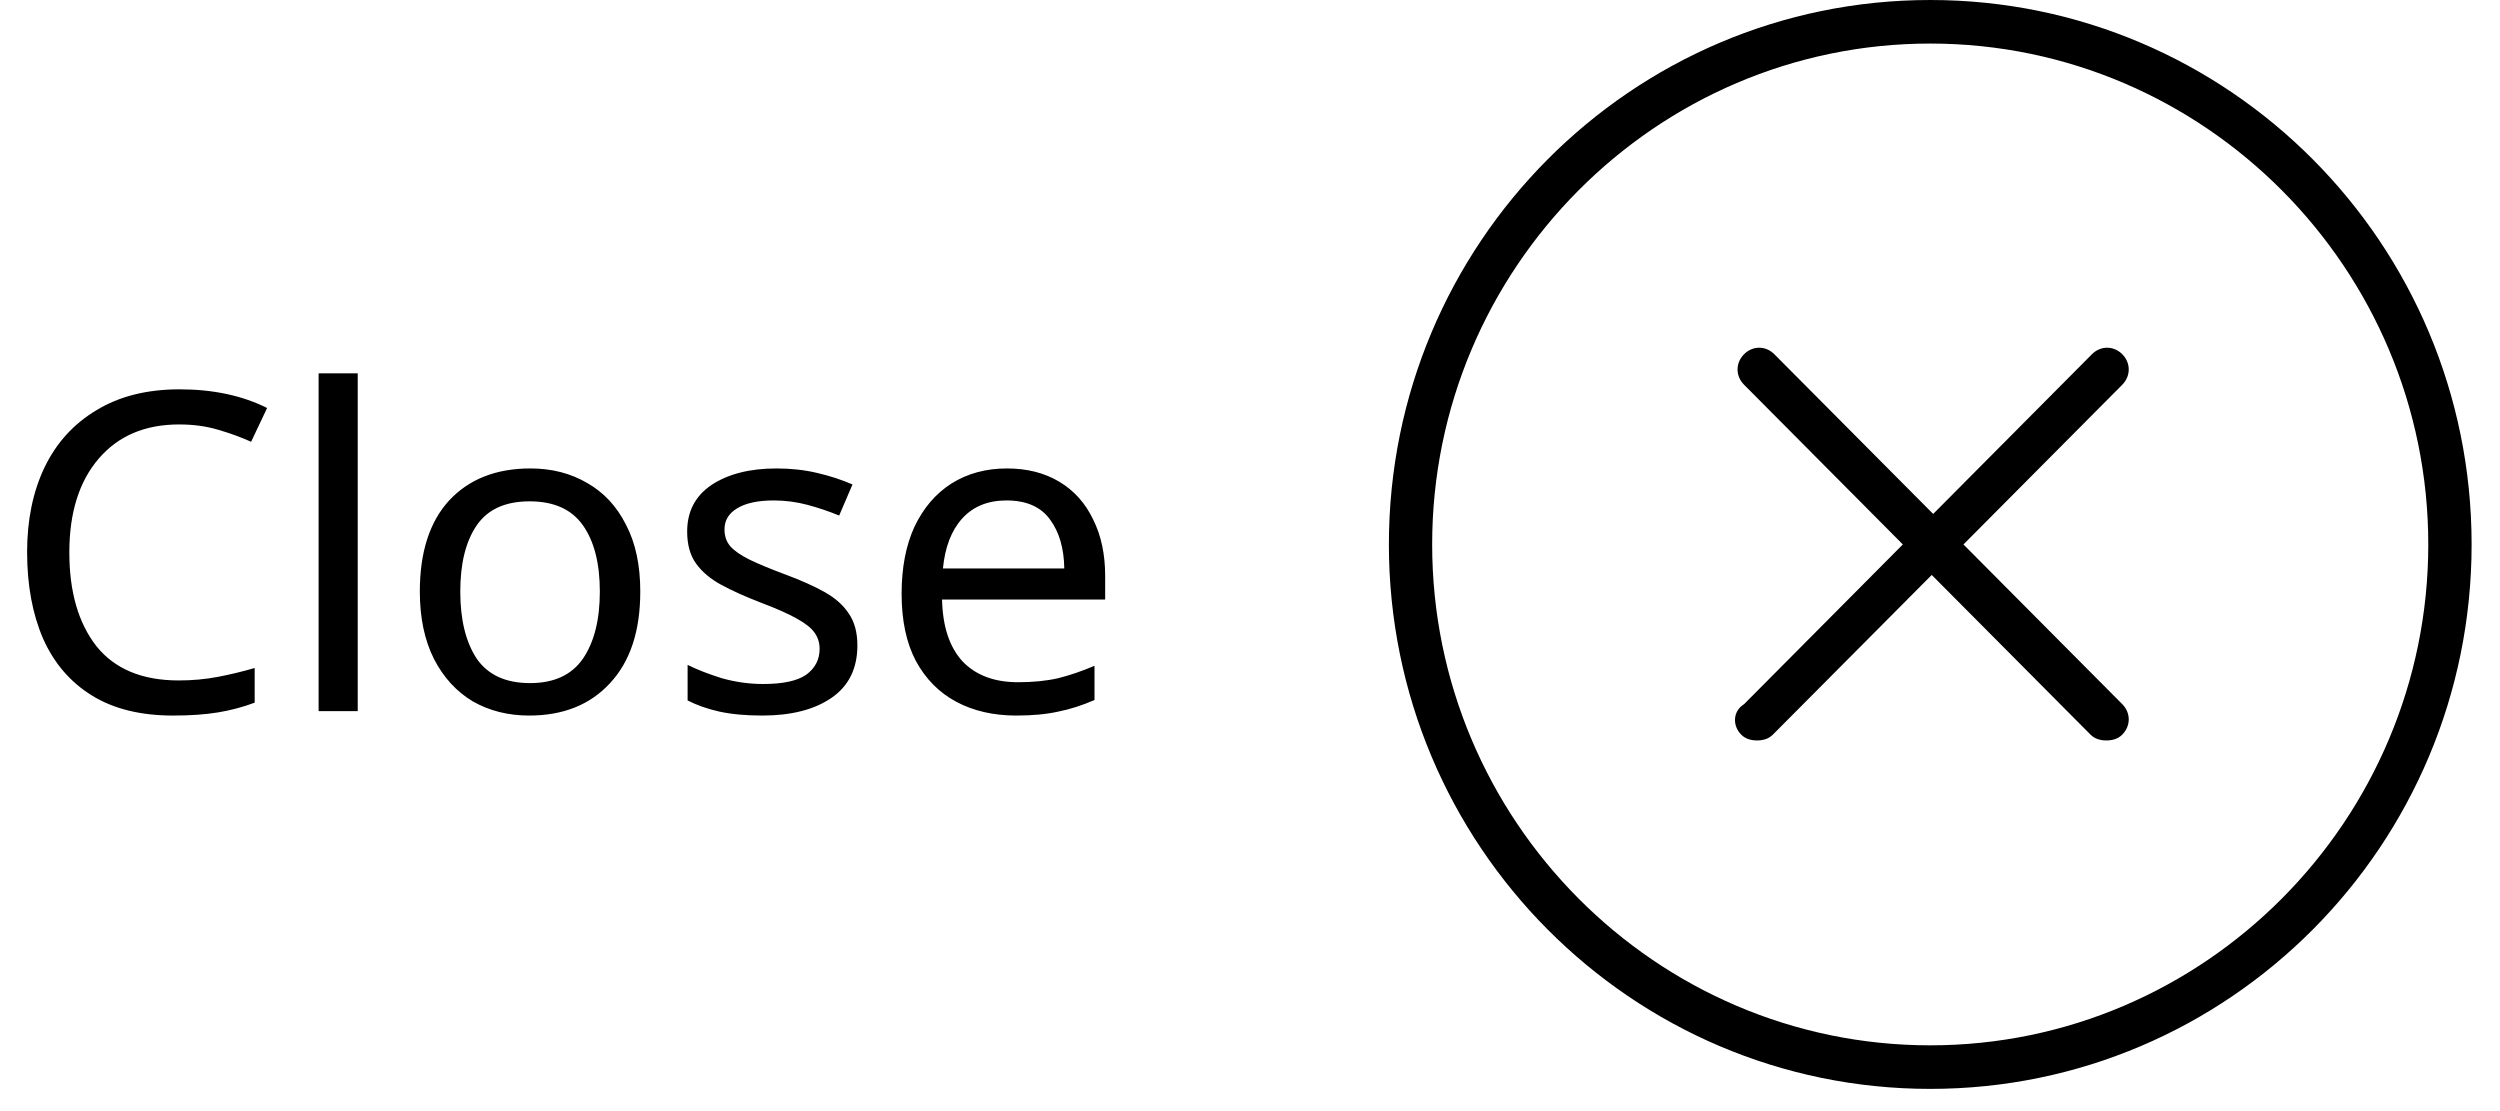 <svg width="45" height="20" viewBox="0 0 45 20" fill="none" xmlns="http://www.w3.org/2000/svg">
<path d="M3.224 7.64C2.611 7.64 2.128 7.845 1.776 8.256C1.424 8.667 1.248 9.229 1.248 9.944C1.248 10.653 1.411 11.216 1.736 11.632C2.067 12.043 2.56 12.248 3.216 12.248C3.461 12.248 3.696 12.227 3.92 12.184C4.144 12.141 4.365 12.088 4.584 12.024V12.648C4.371 12.728 4.149 12.787 3.92 12.824C3.696 12.861 3.427 12.88 3.112 12.88C2.531 12.88 2.045 12.76 1.656 12.52C1.267 12.28 0.973 11.939 0.776 11.496C0.584 11.053 0.488 10.533 0.488 9.936C0.488 9.36 0.592 8.853 0.8 8.416C1.013 7.973 1.325 7.629 1.736 7.384C2.147 7.133 2.645 7.008 3.232 7.008C3.835 7.008 4.36 7.12 4.808 7.344L4.52 7.952C4.344 7.872 4.147 7.8 3.928 7.736C3.715 7.672 3.48 7.64 3.224 7.64ZM6.439 12.8H5.735V6.72H6.439V12.8ZM11.525 10.648C11.525 11.357 11.344 11.907 10.981 12.296C10.624 12.685 10.139 12.88 9.525 12.88C9.147 12.88 8.808 12.795 8.509 12.624C8.216 12.448 7.984 12.195 7.813 11.864C7.643 11.528 7.557 11.123 7.557 10.648C7.557 9.939 7.733 9.392 8.085 9.008C8.443 8.624 8.931 8.432 9.549 8.432C9.933 8.432 10.274 8.52 10.573 8.696C10.872 8.867 11.104 9.117 11.269 9.448C11.44 9.773 11.525 10.173 11.525 10.648ZM8.285 10.648C8.285 11.155 8.384 11.557 8.581 11.856C8.784 12.149 9.104 12.296 9.541 12.296C9.973 12.296 10.29 12.149 10.493 11.856C10.696 11.557 10.797 11.155 10.797 10.648C10.797 10.141 10.696 9.744 10.493 9.456C10.29 9.168 9.971 9.024 9.533 9.024C9.096 9.024 8.779 9.168 8.581 9.456C8.384 9.744 8.285 10.141 8.285 10.648ZM15.433 11.616C15.433 12.032 15.278 12.347 14.969 12.56C14.66 12.773 14.244 12.88 13.721 12.88C13.422 12.88 13.164 12.856 12.945 12.808C12.732 12.76 12.542 12.693 12.377 12.608V11.968C12.548 12.053 12.753 12.133 12.993 12.208C13.238 12.277 13.486 12.312 13.737 12.312C14.094 12.312 14.353 12.256 14.513 12.144C14.673 12.027 14.753 11.872 14.753 11.68C14.753 11.573 14.724 11.477 14.665 11.392C14.606 11.307 14.5 11.221 14.345 11.136C14.196 11.051 13.98 10.955 13.697 10.848C13.42 10.741 13.182 10.635 12.985 10.528C12.788 10.421 12.636 10.293 12.529 10.144C12.422 9.995 12.369 9.803 12.369 9.568C12.369 9.205 12.516 8.925 12.809 8.728C13.108 8.531 13.497 8.432 13.977 8.432C14.238 8.432 14.481 8.459 14.705 8.512C14.934 8.565 15.148 8.635 15.345 8.72L15.105 9.28C14.924 9.205 14.734 9.141 14.537 9.088C14.34 9.035 14.137 9.008 13.929 9.008C13.641 9.008 13.42 9.056 13.265 9.152C13.116 9.243 13.041 9.368 13.041 9.528C13.041 9.651 13.076 9.752 13.145 9.832C13.214 9.912 13.329 9.992 13.489 10.072C13.654 10.152 13.873 10.243 14.145 10.344C14.417 10.445 14.649 10.549 14.841 10.656C15.033 10.763 15.18 10.893 15.281 11.048C15.382 11.197 15.433 11.387 15.433 11.616ZM18.125 8.432C18.488 8.432 18.802 8.512 19.069 8.672C19.336 8.832 19.538 9.059 19.677 9.352C19.821 9.64 19.893 9.979 19.893 10.368V10.792H16.957C16.968 11.277 17.09 11.648 17.325 11.904C17.565 12.155 17.898 12.28 18.325 12.28C18.597 12.28 18.837 12.256 19.045 12.208C19.258 12.155 19.477 12.08 19.701 11.984V12.6C19.482 12.696 19.266 12.765 19.053 12.808C18.84 12.856 18.586 12.88 18.293 12.88C17.882 12.88 17.522 12.797 17.213 12.632C16.904 12.467 16.661 12.221 16.485 11.896C16.314 11.571 16.229 11.168 16.229 10.688C16.229 10.219 16.306 9.816 16.461 9.48C16.621 9.144 16.842 8.885 17.125 8.704C17.413 8.523 17.746 8.432 18.125 8.432ZM18.117 9.008C17.781 9.008 17.514 9.117 17.317 9.336C17.125 9.549 17.01 9.848 16.973 10.232H19.157C19.152 9.869 19.066 9.576 18.901 9.352C18.736 9.123 18.474 9.008 18.117 9.008Z" fill="black"/>
<path d="M34.744 19.6C40.123 19.6 44.489 15.21 44.489 9.8C44.489 4.39 40.123 0 34.744 0C29.366 0 25 4.39 25 9.8C25 15.21 29.366 19.6 34.744 19.6ZM34.744 0.784C39.681 0.784 43.709 4.835 43.709 9.8C43.709 14.765 39.681 18.816 34.744 18.816C29.807 18.816 25.779 14.765 25.779 9.8C25.779 4.835 29.807 0.784 34.744 0.784Z" fill="black"/>
<path d="M31.341 13.223C31.419 13.302 31.523 13.328 31.627 13.328C31.73 13.328 31.834 13.302 31.912 13.223L34.771 10.349L37.629 13.223C37.707 13.302 37.811 13.328 37.915 13.328C38.019 13.328 38.123 13.302 38.201 13.223C38.356 13.066 38.356 12.831 38.201 12.675L35.342 9.8L38.201 6.925C38.356 6.768 38.356 6.533 38.201 6.376C38.045 6.22 37.811 6.22 37.655 6.376L34.797 9.251L31.938 6.376C31.782 6.22 31.549 6.22 31.393 6.376C31.237 6.533 31.237 6.768 31.393 6.925L34.251 9.8L31.393 12.675C31.185 12.805 31.185 13.066 31.341 13.223Z" fill="black"/>
</svg>
